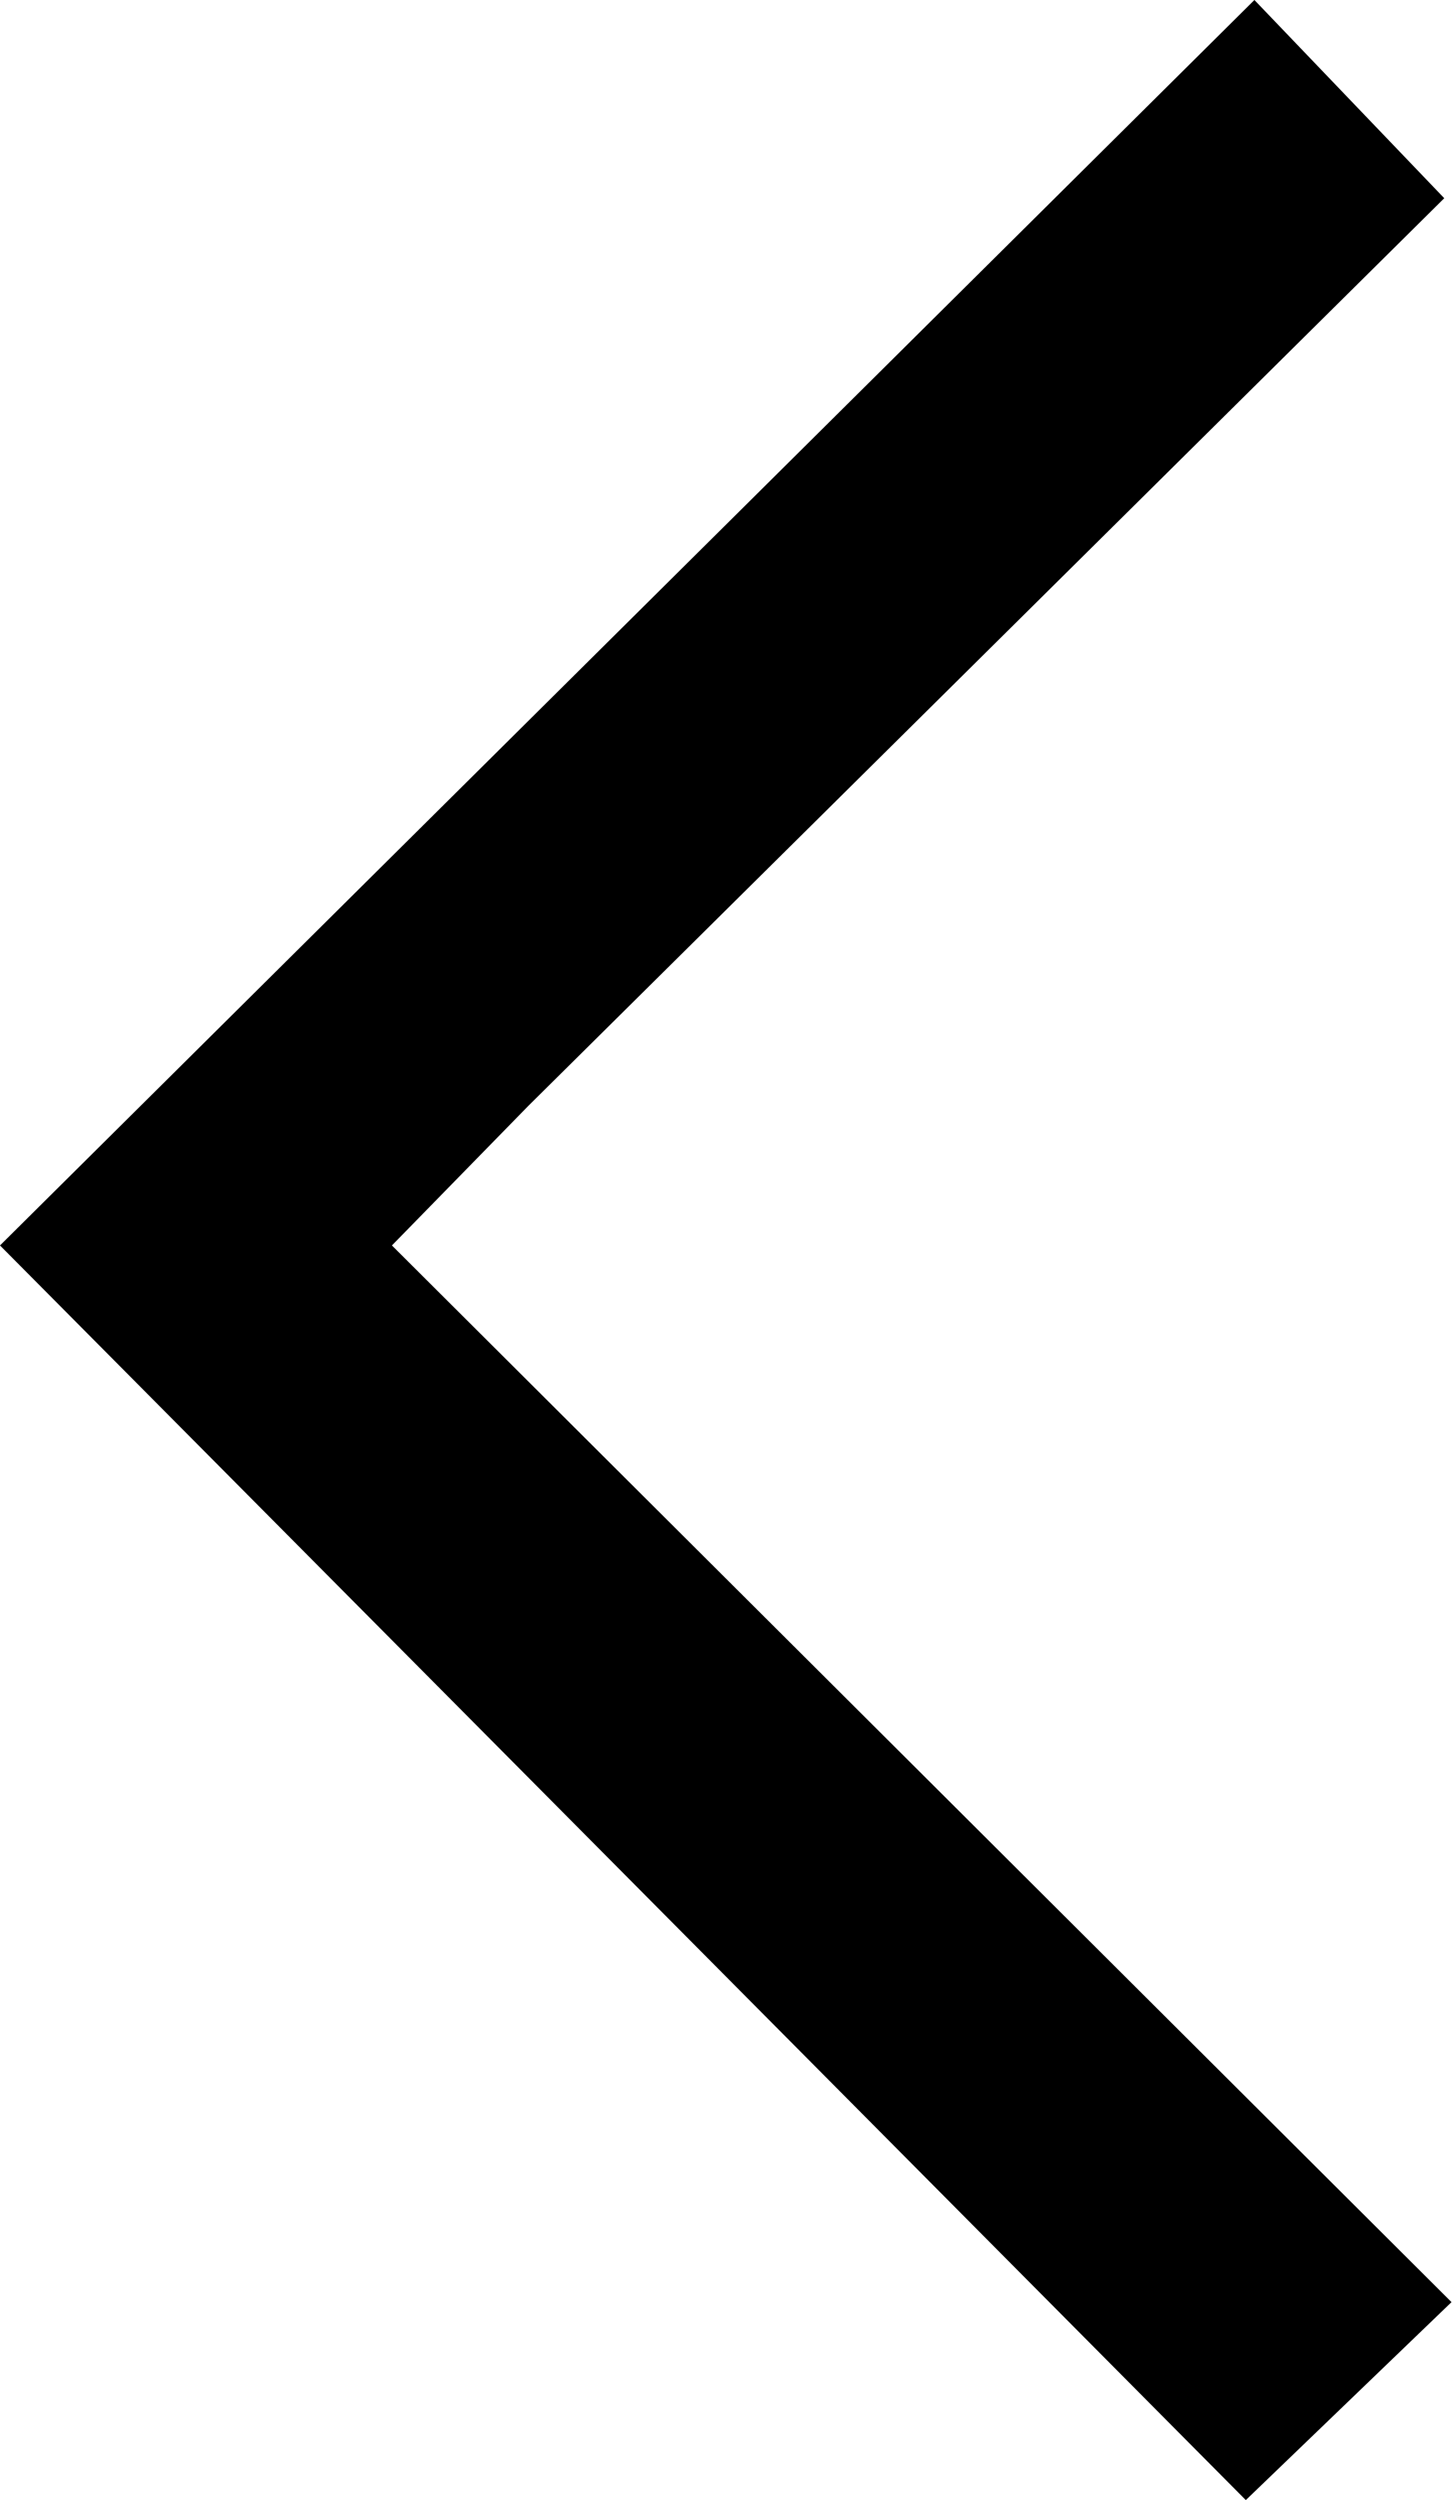 <svg xmlns="http://www.w3.org/2000/svg" width="12" height="20.66" viewBox="0 0 12 20.66">
  <path d="M16.129,34.368l1.7-1.636L9.072,24,10.2,22.846l7.569-7.5L16.2,13.708,5.833,24Z" transform="translate(-5.833 -13.708)"/>
</svg>

